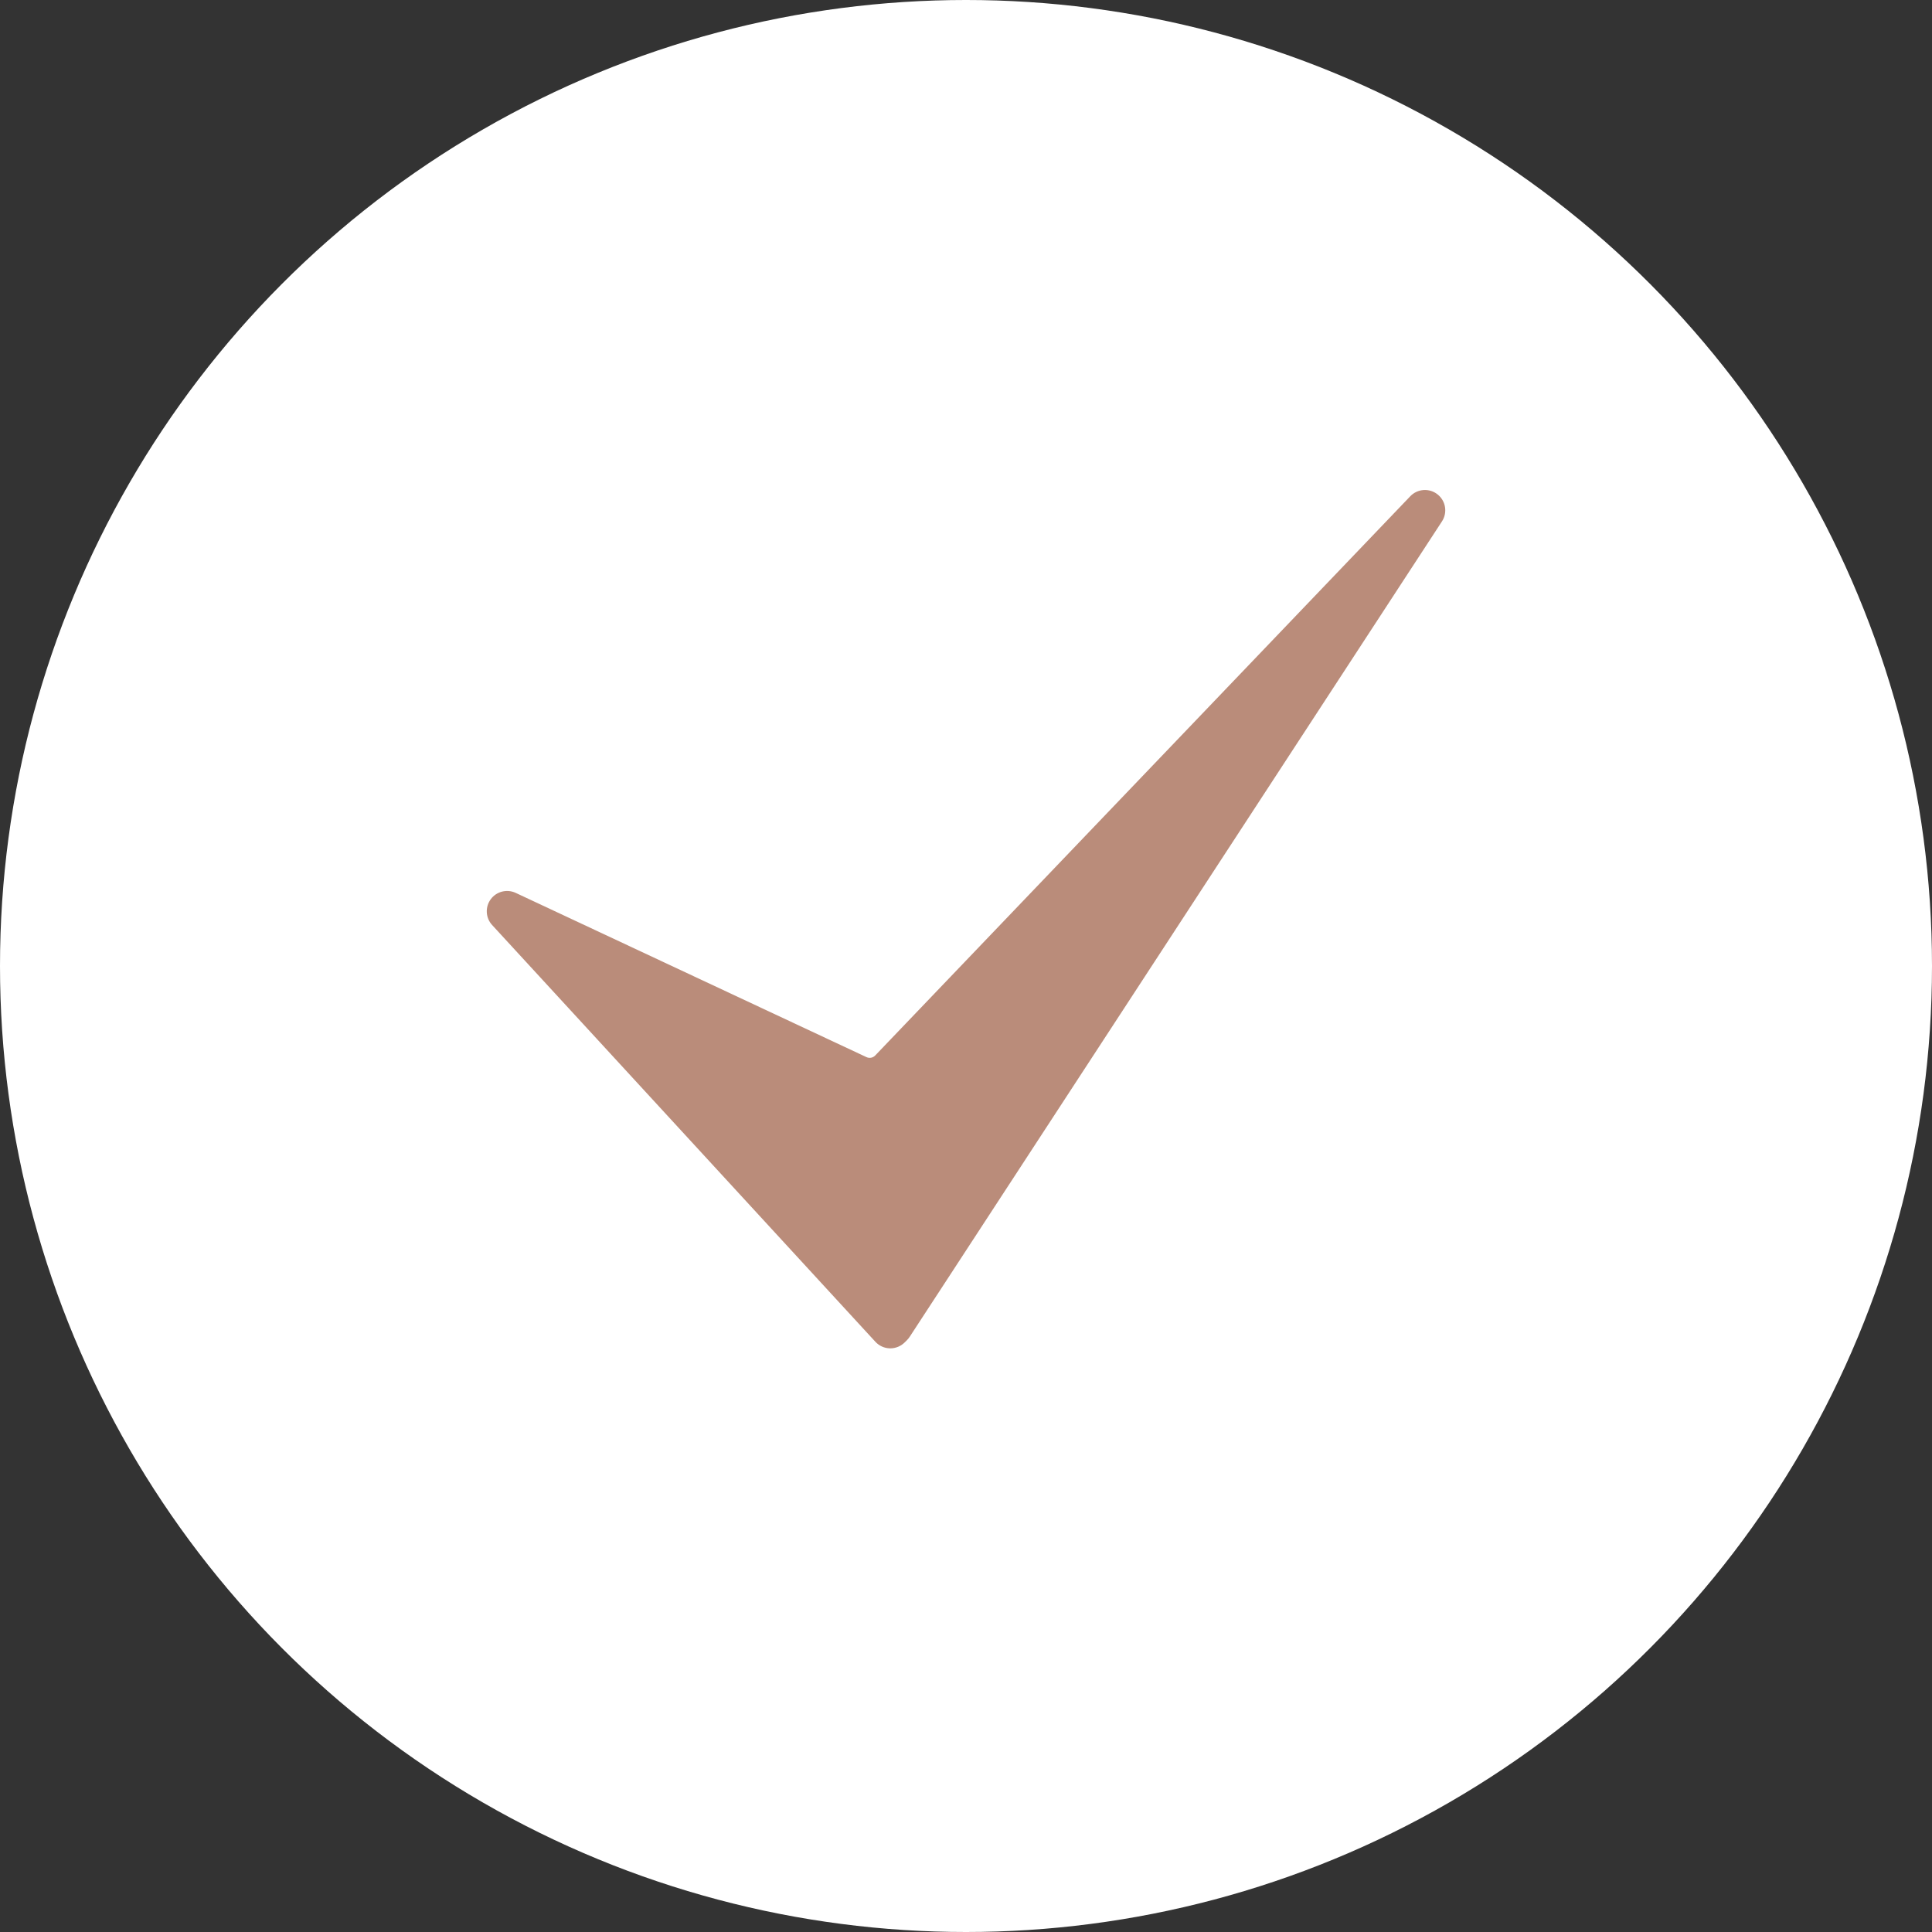<?xml version="1.0" encoding="UTF-8"?> <svg xmlns="http://www.w3.org/2000/svg" width="157" height="157" viewBox="0 0 157 157" fill="none"><rect x="0" y="0" width="157" height="157" fill="#333333" stroke="none"/><circle cx="78.5" cy="78.5" r="78.5" fill="white"></circle><path d="M72.352 109.57C72.341 109.57 72.328 109.57 72.317 109.57C71.867 109.561 71.442 109.368 71.137 109.038L39.993 75.172C39.459 74.591 39.41 73.716 39.876 73.078C40.343 72.442 41.193 72.225 41.909 72.559L70.414 85.906C70.654 86.018 70.937 85.964 71.12 85.773L114.602 40.328C115.19 39.713 116.153 39.645 116.821 40.176C117.49 40.706 117.644 41.658 117.177 42.372L73.925 108.631C73.863 108.727 73.79 108.814 73.711 108.896L73.52 109.087C73.209 109.395 72.788 109.57 72.352 109.57Z" fill="#BA8C7A"></path></svg> 